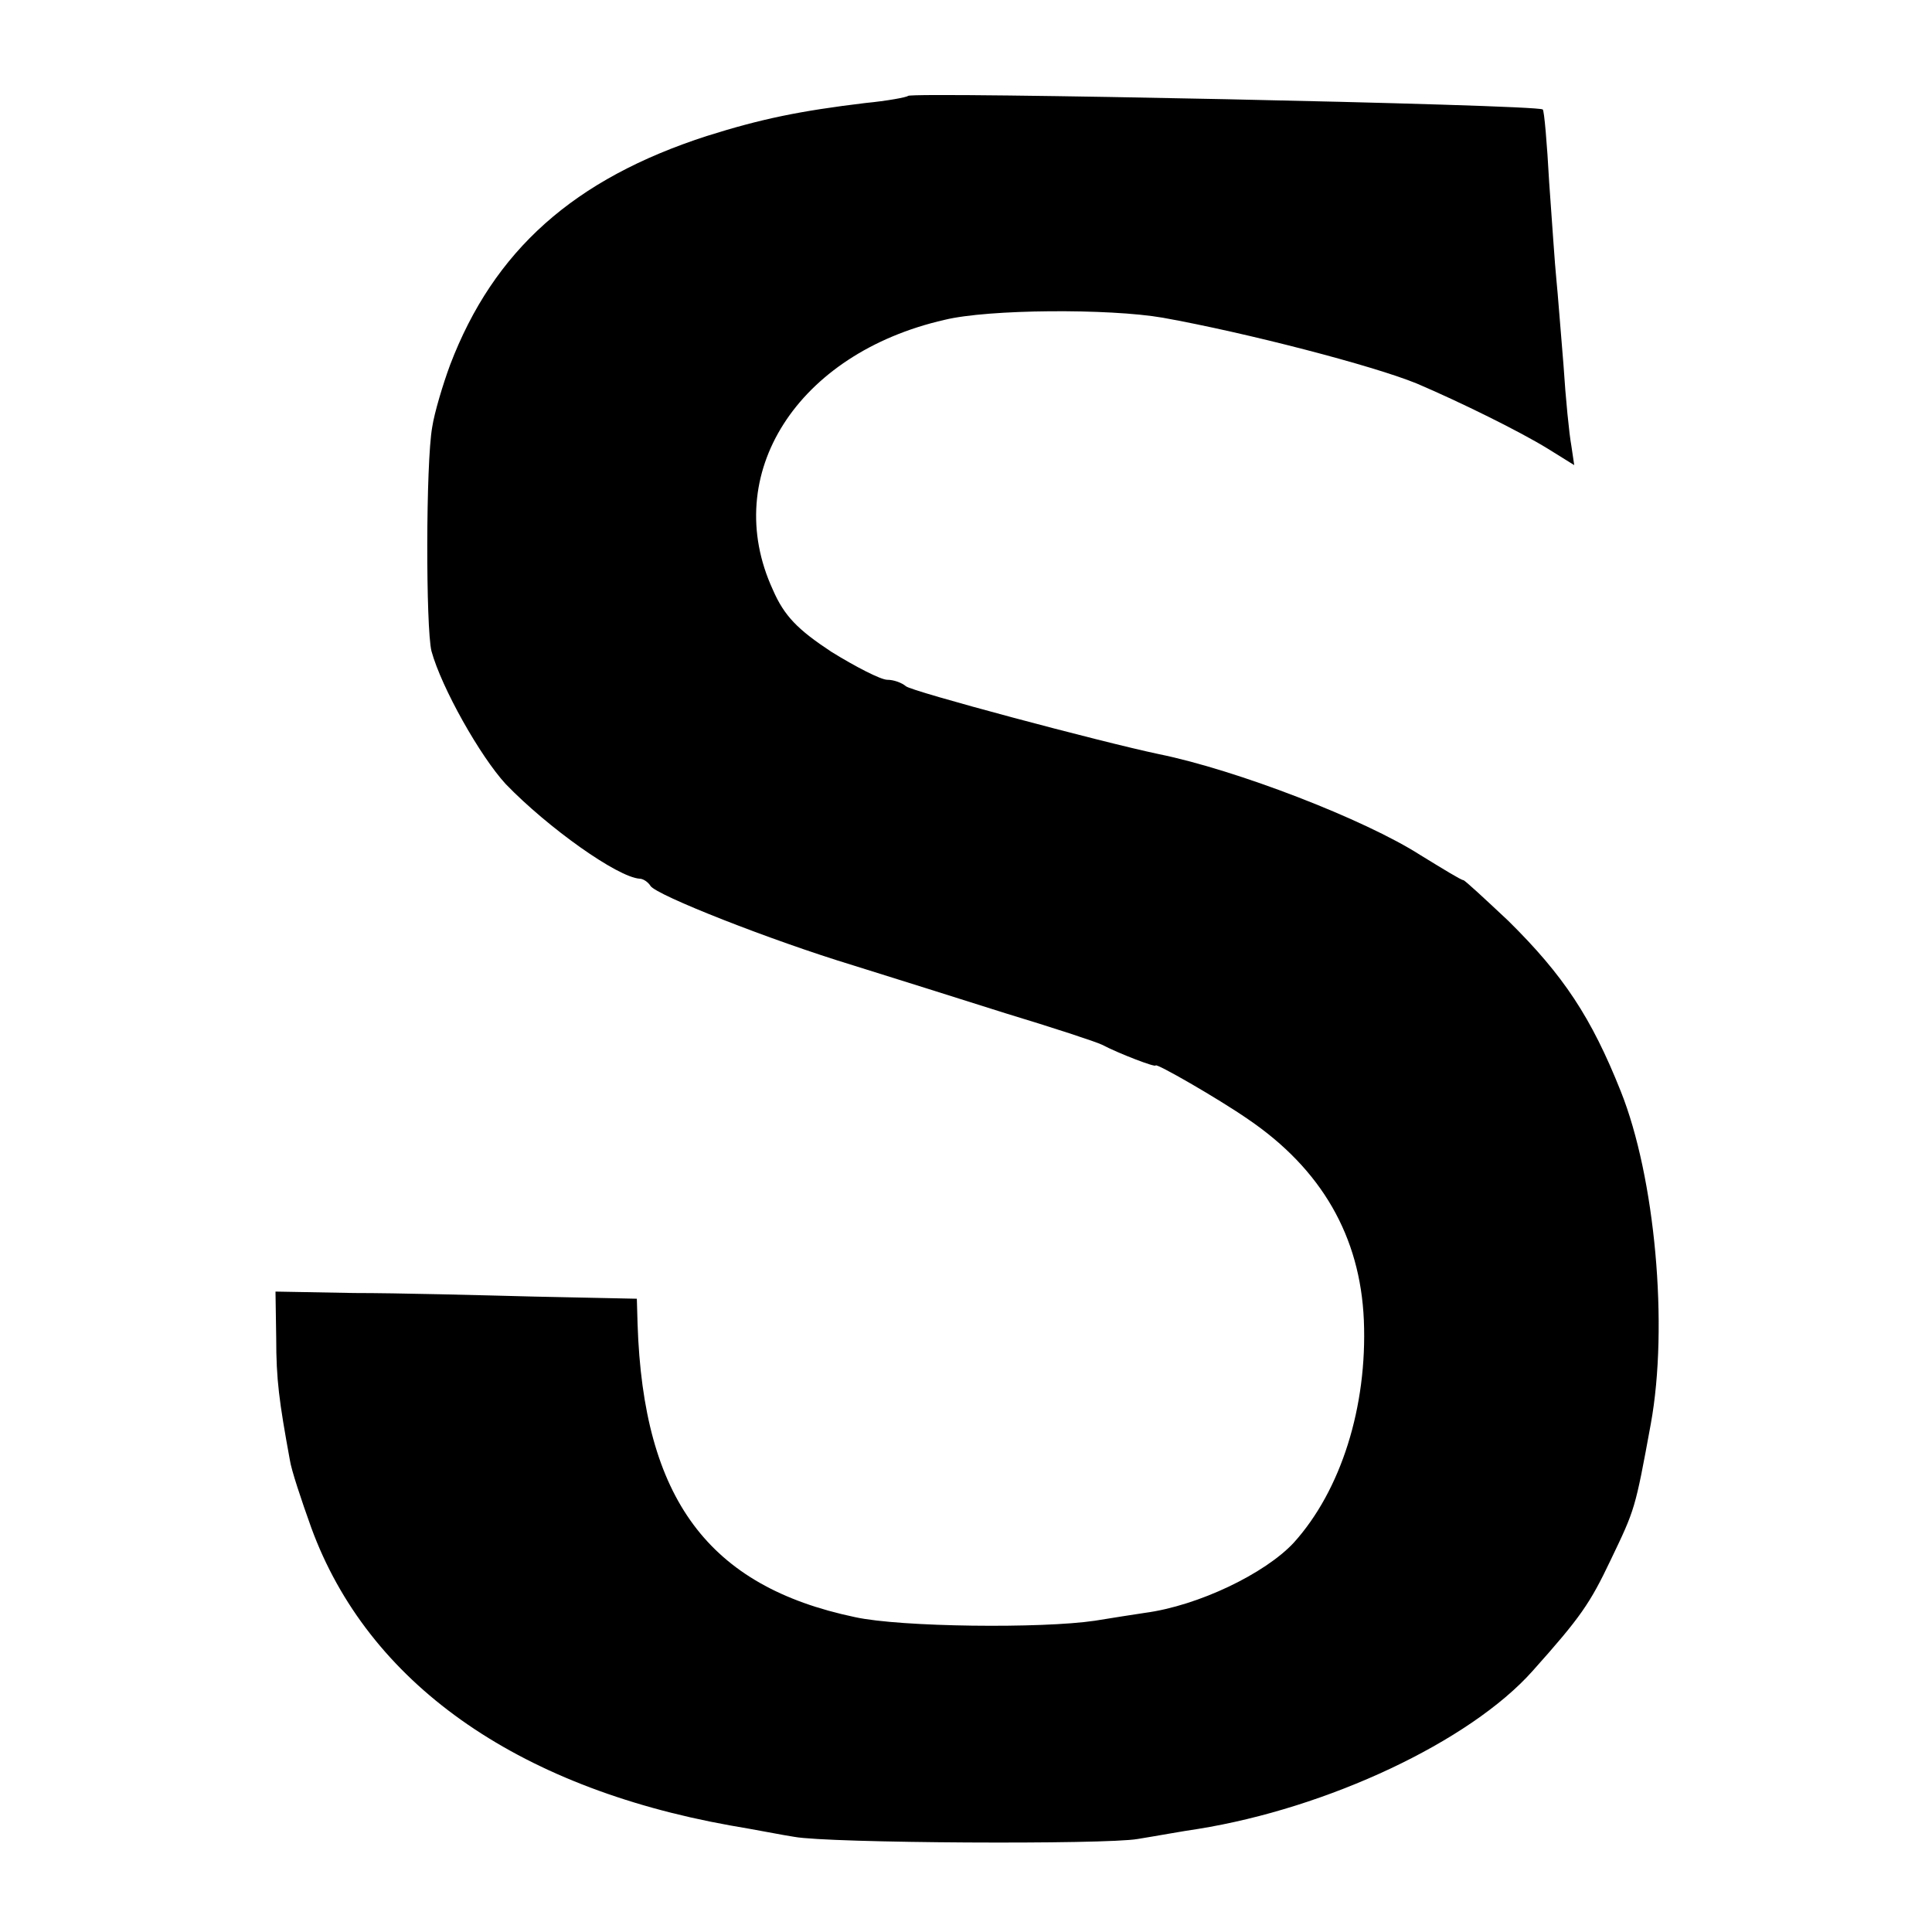 <?xml version="1.0" standalone="no"?>
<!DOCTYPE svg PUBLIC "-//W3C//DTD SVG 20010904//EN"
 "http://www.w3.org/TR/2001/REC-SVG-20010904/DTD/svg10.dtd">
<svg version="1.0" xmlns="http://www.w3.org/2000/svg"
 width="270pt" height="270pt" viewBox="0 0 270 270"
 preserveAspectRatio="xMidYMid meet">
<g transform="translate(0,270) scale(0.1,-0.1)"
fill="#000000" stroke="none">
<path d="M1269 2566 c-2 -2 -29 -7 -60 -10 -91 -11 -145 -22 -221 -46 -186
-60 -298 -160 -359 -320 -10 -27 -22 -67 -25 -87 -9 -50 -9 -281 -1 -313 14
-51 68 -147 104 -186 59 -61 156 -130 187 -132 5 0 12 -5 15 -10 8 -13 168
-76 283 -111 51 -16 147 -46 213 -67 66 -20 127 -40 135 -44 25 -13 75 -32 75
-29 0 4 87 -46 129 -75 103 -70 157 -164 162 -281 5 -121 -32 -238 -98 -311
-40 -43 -133 -88 -208 -98 -14 -2 -45 -7 -70 -11 -74 -11 -271 -9 -335 5 -205
43 -296 165 -304 410 l-1 35 -143 3 c-78 2 -191 5 -252 5 l-110 2 1 -65 c0
-58 4 -88 19 -170 2 -14 16 -56 30 -95 79 -216 285 -362 585 -416 36 -6 76
-14 90 -16 48 -9 435 -11 480 -3 25 4 63 11 84 14 181 29 380 122 468 221 67
75 80 94 109 155 34 71 34 70 56 190 25 137 6 345 -42 465 -41 103 -80 162
-157 238 -33 31 -61 57 -63 57 -3 0 -29 16 -60 35 -78 50 -257 119 -365 141
-81 17 -347 88 -354 95 -6 5 -17 9 -26 9 -9 0 -44 18 -78 39 -47 31 -66 50
-82 87 -74 161 34 330 240 377 61 15 230 16 305 3 117 -21 294 -67 355 -92 61
-26 144 -67 183 -91 l37 -23 -4 27 c-3 16 -8 66 -11 113 -4 47 -8 101 -10 120
-2 19 -6 80 -10 135 -3 55 -7 101 -9 102 -7 7 -880 25 -887 19z"/>
</g>
</svg>
